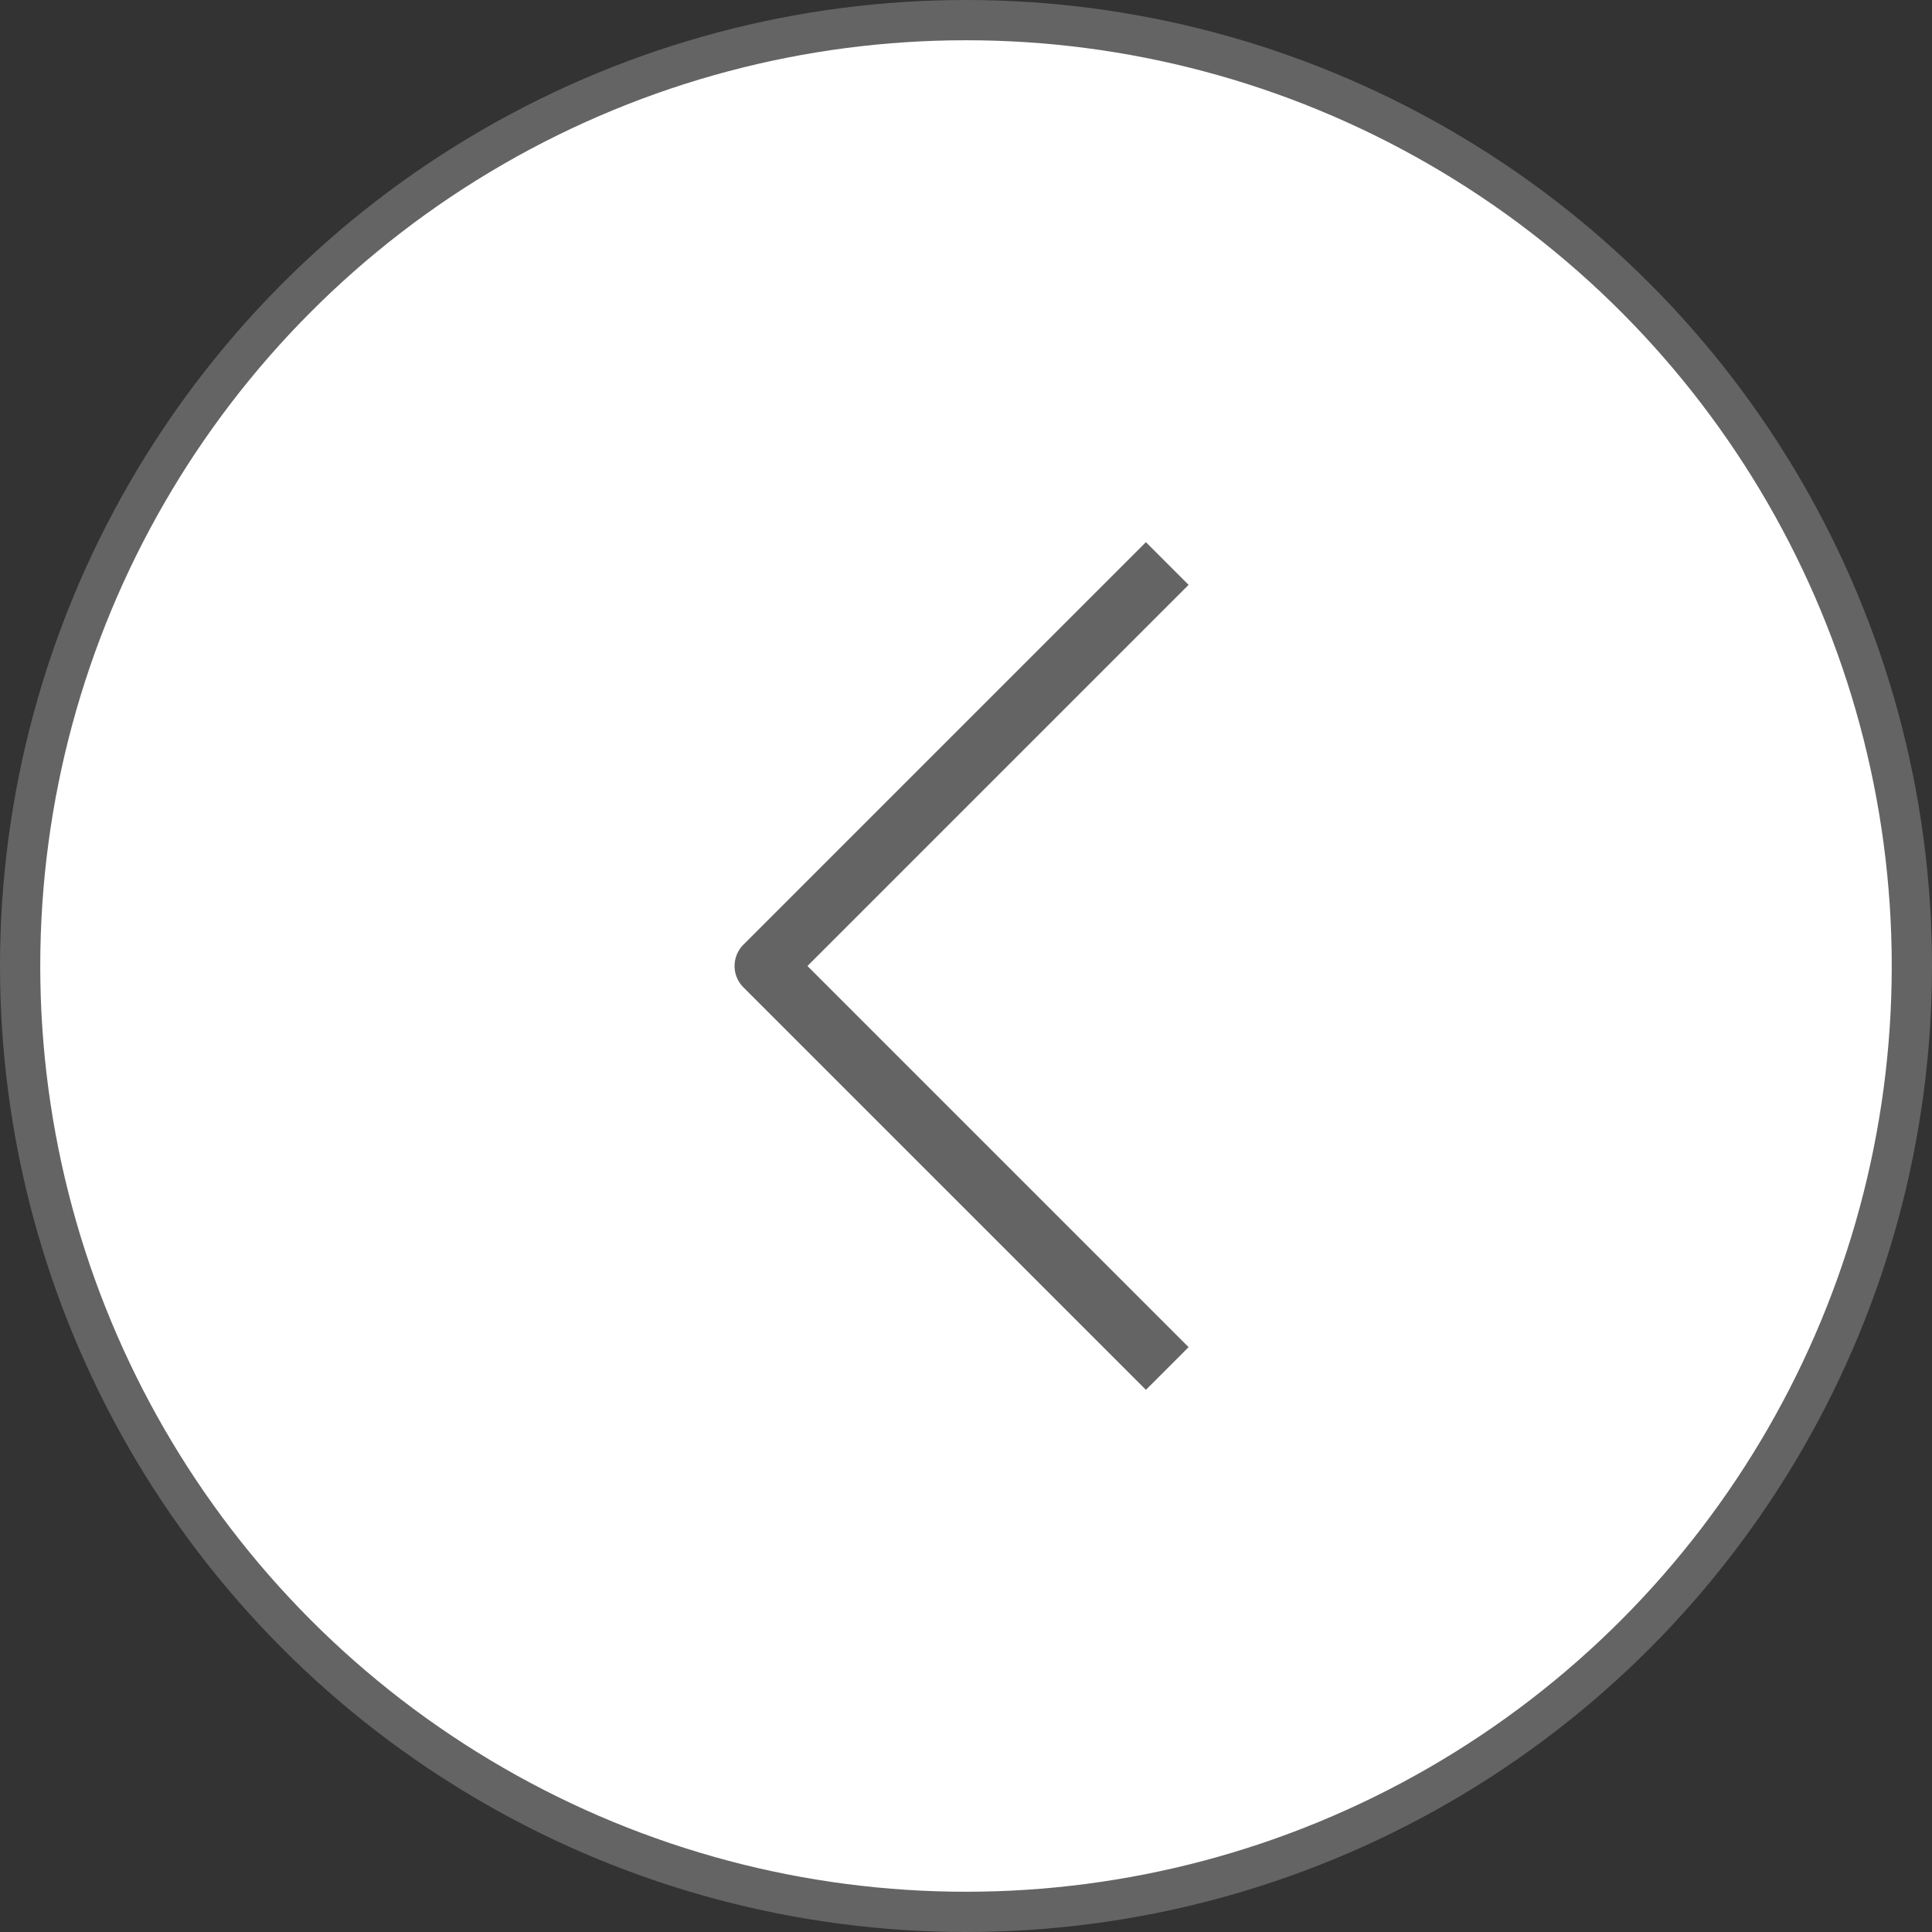 <svg width="48" height="48" viewBox="0 0 48 48" fill="none" xmlns="http://www.w3.org/2000/svg">
<rect x="0" y="0" width="48" height="48" fill="#333333" stroke="none"/>
<circle cx="24" cy="24" r="23.5" transform="matrix(-1 0 0 1 48 0)" fill="white" stroke="#646464"/>
<path d="M29 14L19 24L29 34" stroke="#646464" stroke-width="1.5" stroke-linejoin="round"/>
</svg>
